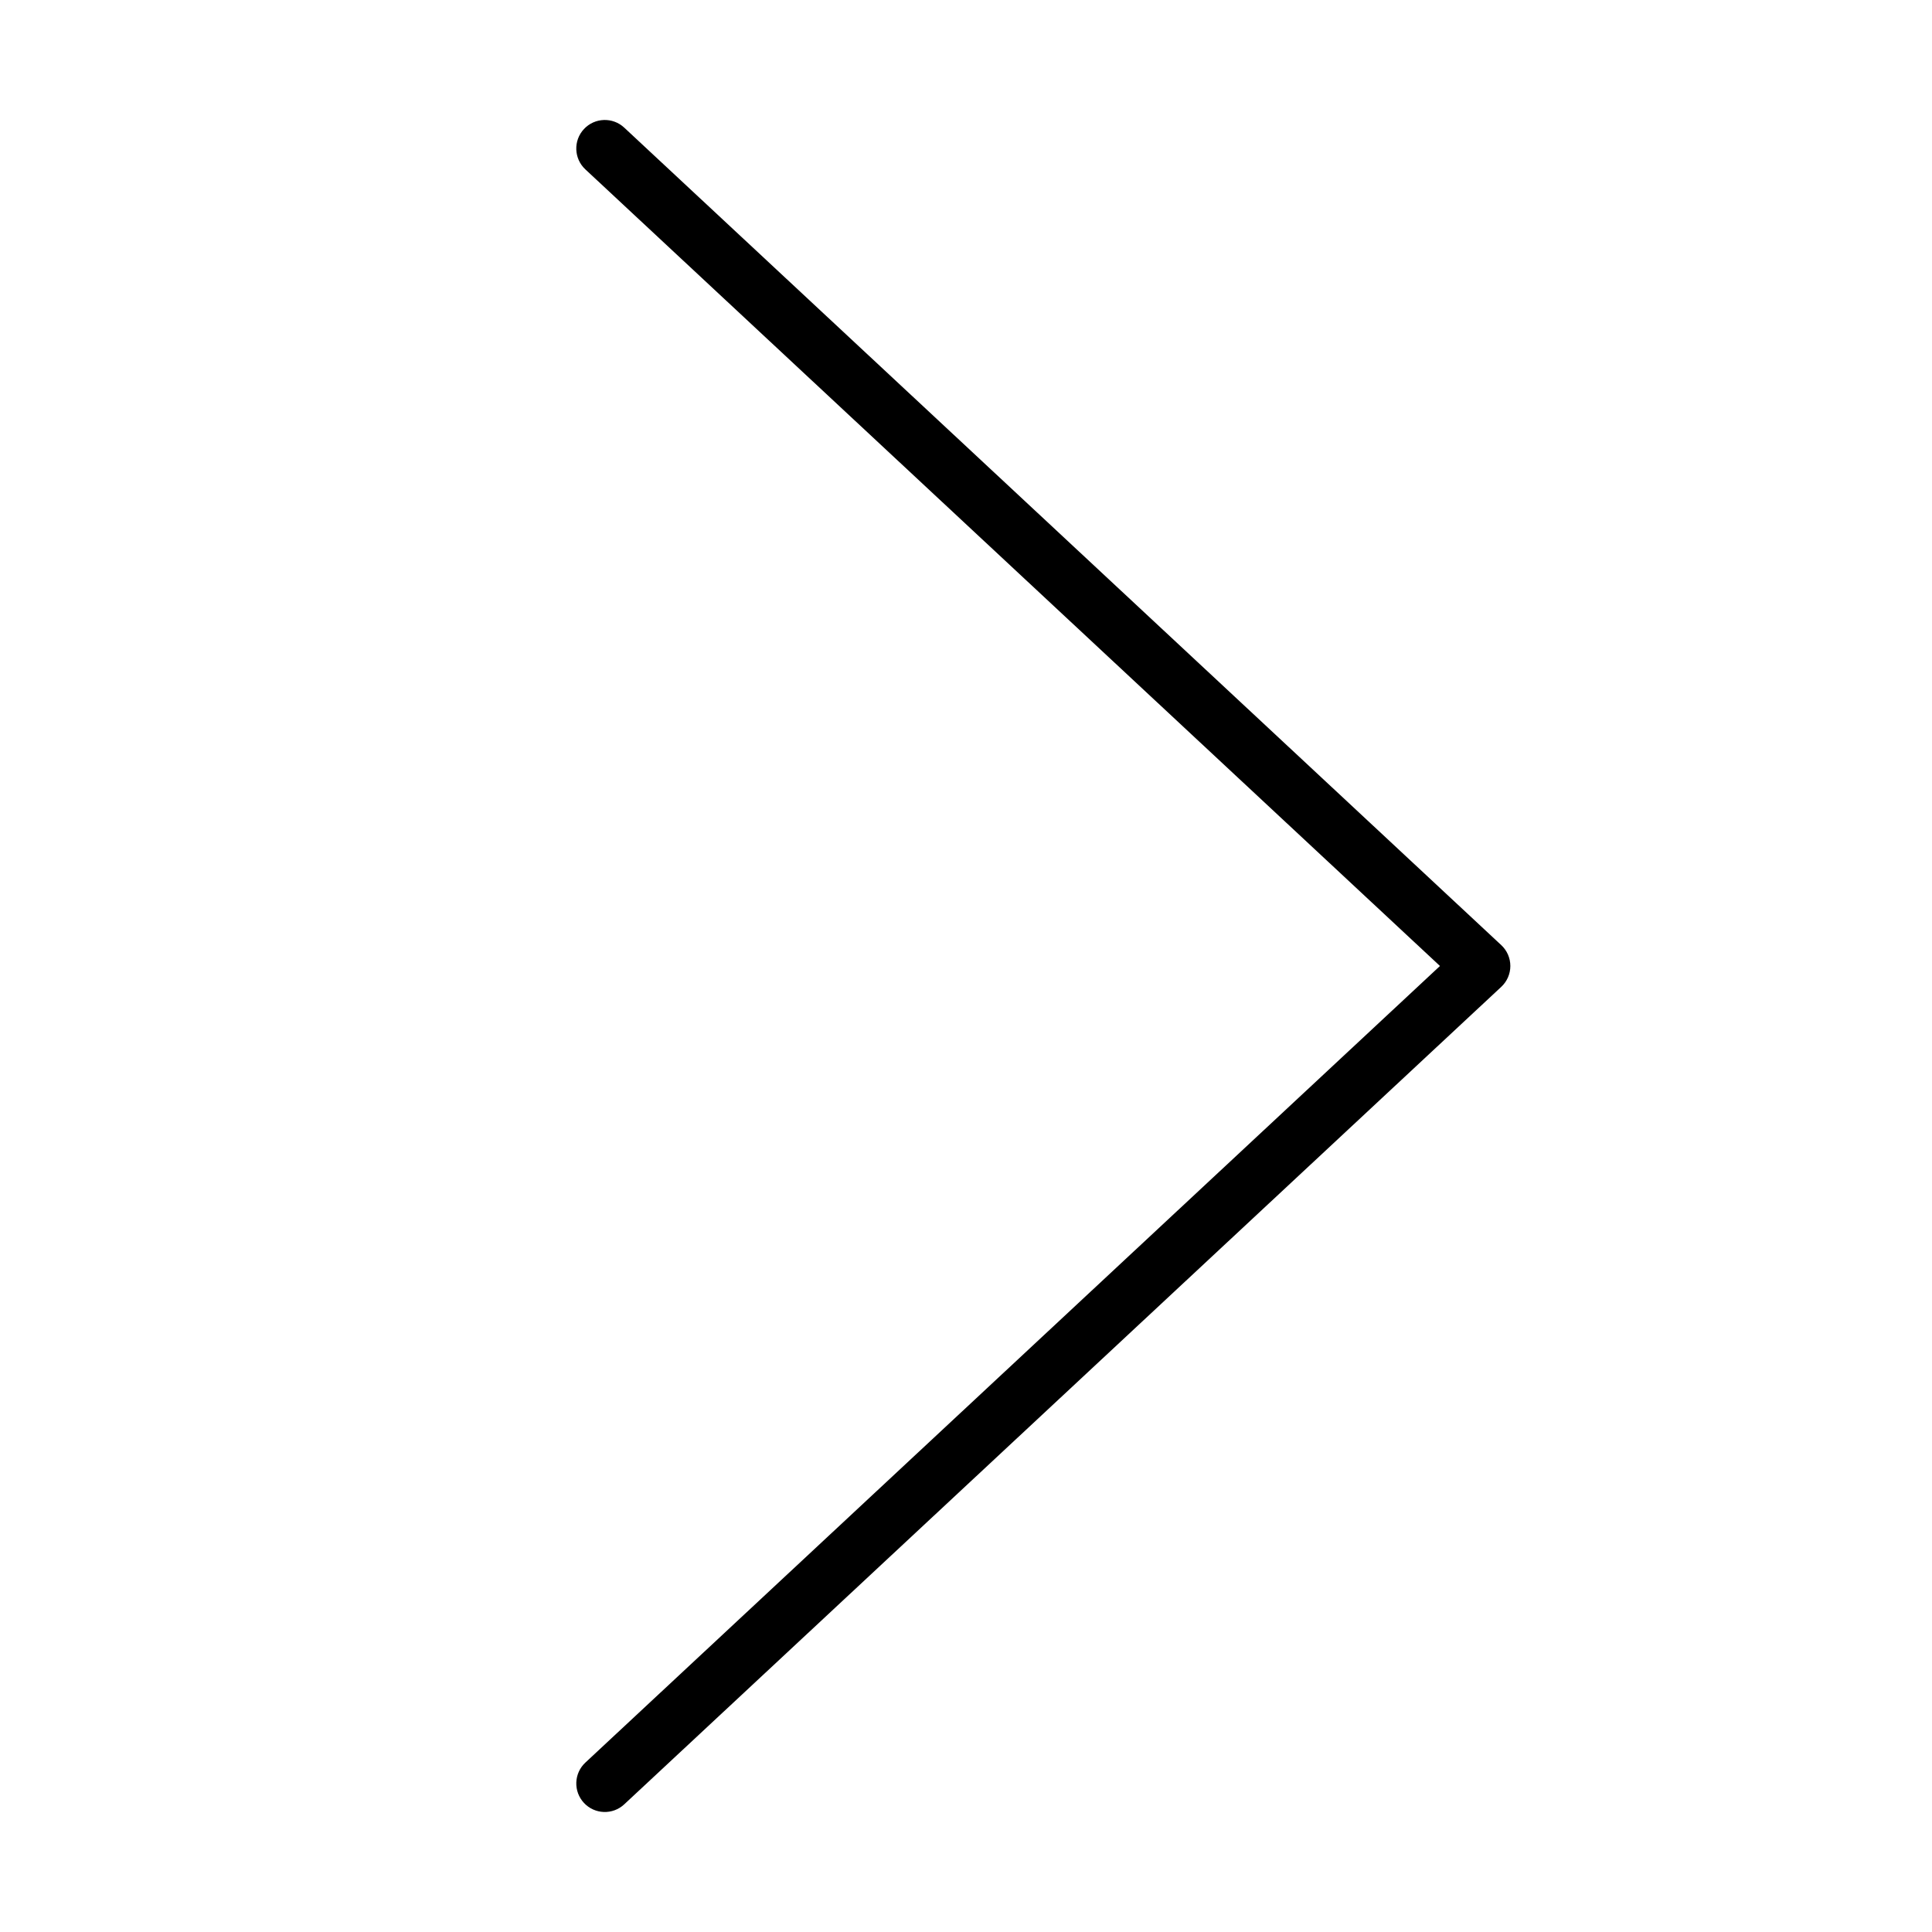 <?xml version="1.0" encoding="UTF-8"?>
<!-- The Best Svg Icon site in the world: iconSvg.co, Visit us! https://iconsvg.co -->
<svg fill="#000000" width="800px" height="800px" version="1.1" viewBox="144 144 512 512" xmlns="http://www.w3.org/2000/svg">
 <path d="m298.75 621.79c2.848 3.055 7.629 3.223 10.68 0.375l232.42-216.64c1.535-1.43 2.406-3.434 2.406-5.531 0-2.094-0.871-4.098-2.406-5.527l-232.42-216.64c-3.051-2.848-7.836-2.68-10.68 0.375-2.848 3.055-2.676 7.836 0.375 10.684l226.48 211.11-226.48 211.11c-1.465 1.363-2.328 3.258-2.398 5.262-0.07 2.004 0.656 3.953 2.023 5.418z"/>
</svg>